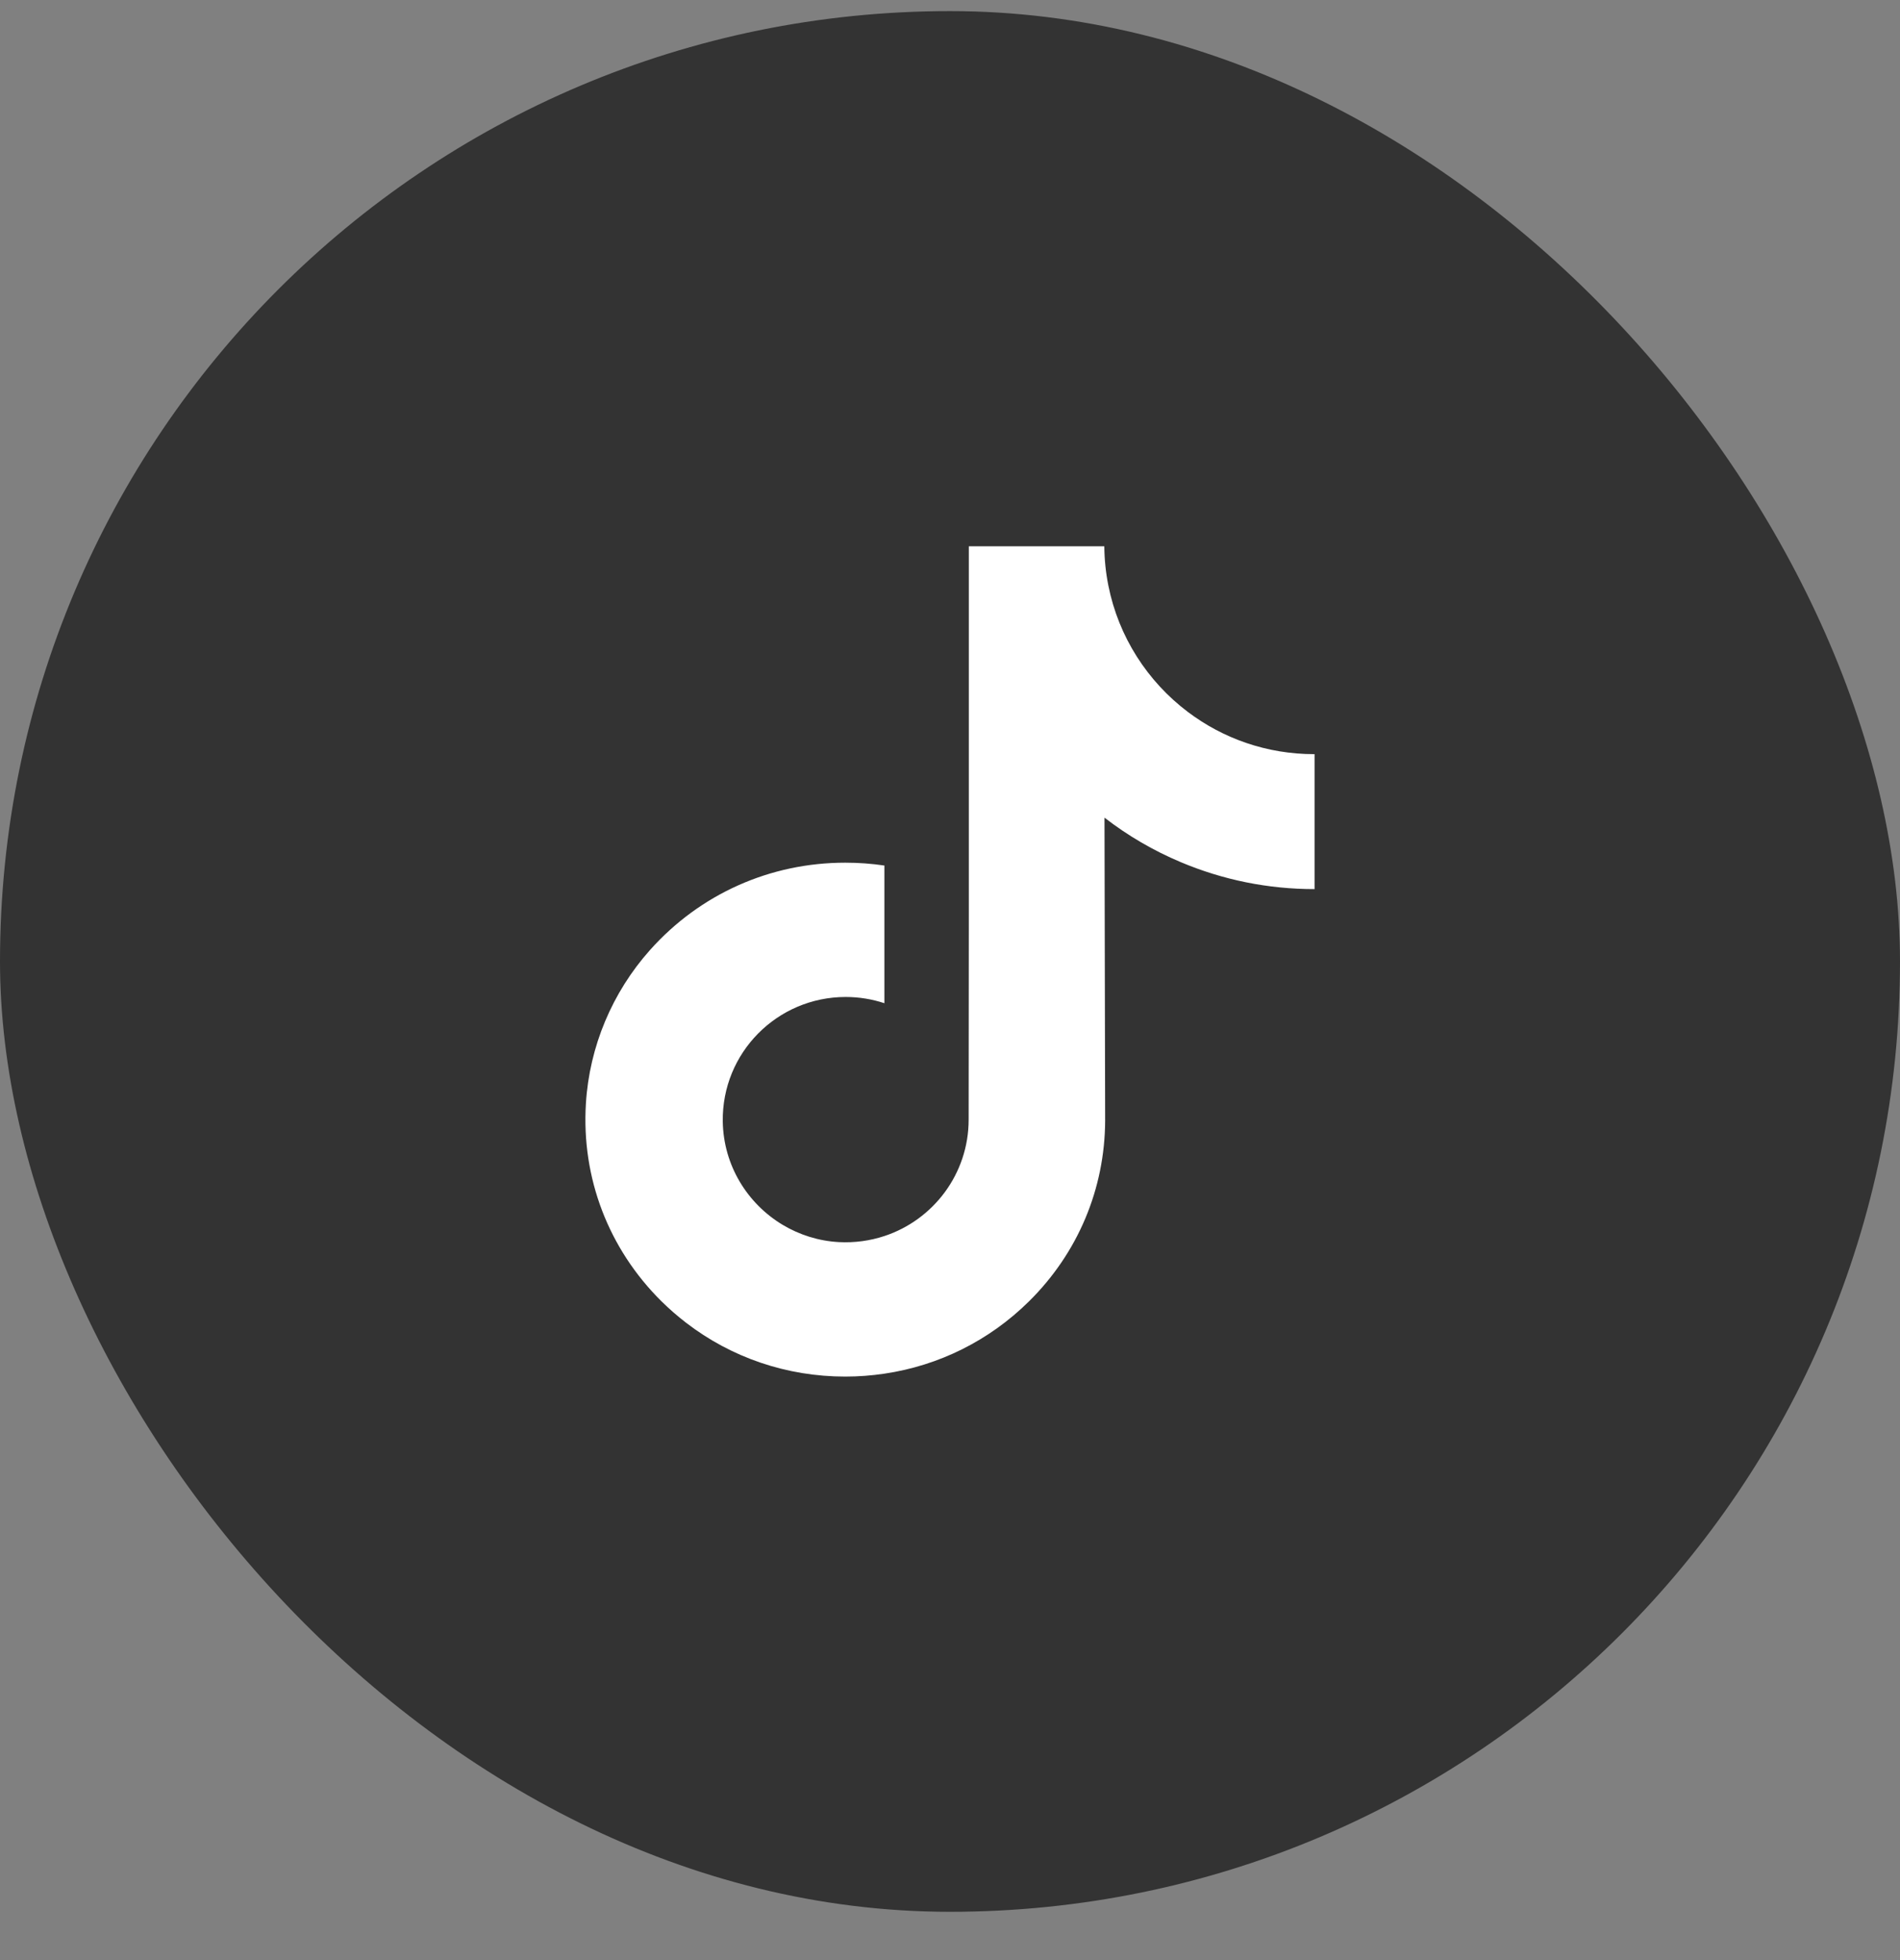 <svg width="32" height="33" viewBox="0 0 32 33" fill="none" xmlns="http://www.w3.org/2000/svg">
<rect x="0" y="0" width="32" height="33" fill="#808080" stroke="none"/>
<rect y="0.187" width="32" height="32" rx="16" fill="#333333"/>
<g clip-path="url(#clip0_3074_6726)">
<path d="M22.134 12.697C21.335 12.697 20.598 12.433 20.006 11.986C19.327 11.474 18.839 10.723 18.667 9.858C18.624 9.644 18.601 9.423 18.599 9.197H16.317V15.434L16.314 18.85C16.314 19.763 15.719 20.538 14.895 20.81C14.655 20.889 14.397 20.926 14.128 20.912C13.784 20.893 13.463 20.789 13.183 20.622C12.588 20.266 12.184 19.62 12.173 18.881C12.156 17.726 13.089 16.785 14.243 16.785C14.471 16.785 14.69 16.822 14.895 16.89V15.185V14.572C14.679 14.54 14.459 14.524 14.236 14.524C12.973 14.524 11.792 15.049 10.948 15.994C10.31 16.709 9.927 17.621 9.868 18.577C9.79 19.833 10.25 21.027 11.141 21.909C11.272 22.038 11.41 22.158 11.554 22.269C12.318 22.857 13.252 23.176 14.236 23.176C14.459 23.176 14.679 23.159 14.895 23.127C15.814 22.991 16.662 22.57 17.331 21.909C18.154 21.096 18.608 20.016 18.613 18.868L18.602 13.766C18.994 14.069 19.423 14.32 19.884 14.514C20.6 14.816 21.359 14.969 22.14 14.969V13.312V12.697C22.141 12.697 22.134 12.697 22.134 12.697Z" fill="white"/>
</g>
<defs>
<clipPath id="clip0_3074_6726">
<rect width="14" height="14" fill="white" transform="translate(9 9.187)"/>
</clipPath>
</defs>
</svg>
